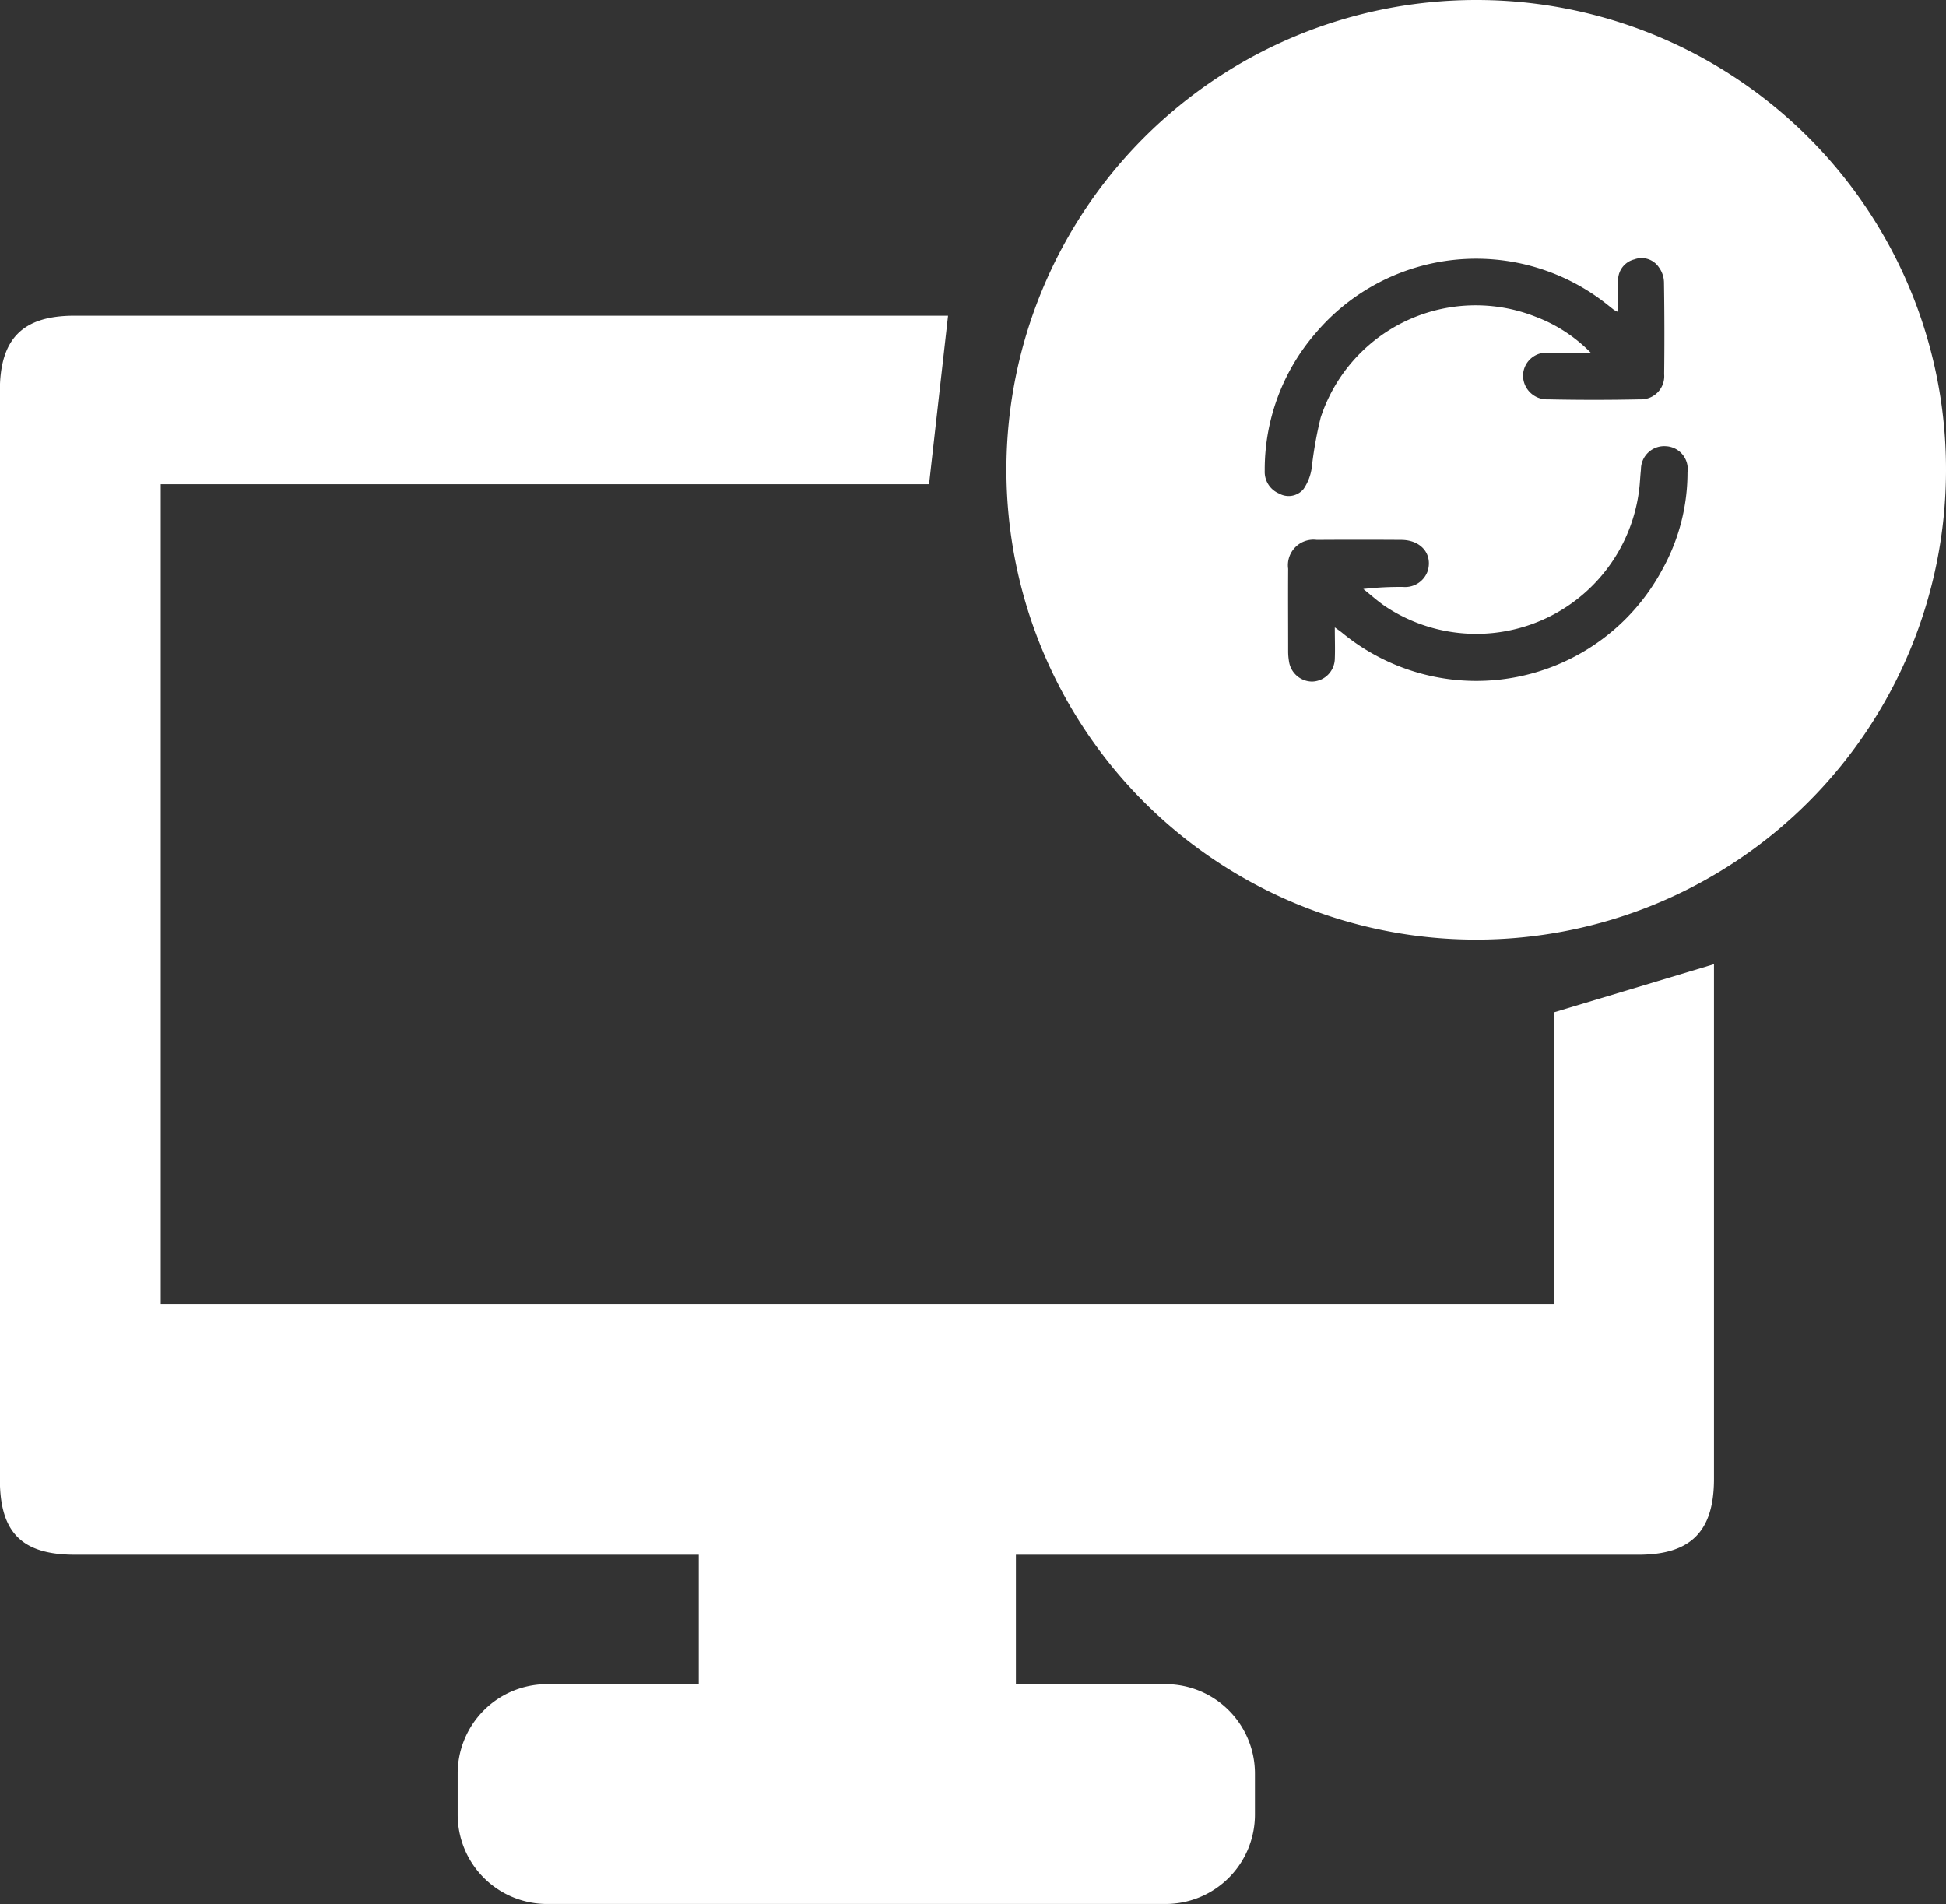 <svg xmlns="http://www.w3.org/2000/svg" width="86.875" height="85" viewBox="0 0 86.875 85">
  <rect x="0" y="0" width="86.875" height="85" fill="#333333" stroke="none"/>
  <g id="Group_187" data-name="Group 187" transform="translate(-161.738 -287.448)">
    <path id="Path_286" data-name="Path 286" d="M231.132,375.743H168.913V339.151h34.3l.848-7.523h-.7q-19.148,0-38.3,0c-2.311,0-3.328,1.027-3.329,3.345q0,24.3,0,48.593c0,2.394.984,3.376,3.363,3.376h27.837v5.777h-6.8a3.99,3.99,0,0,0-3.962,3.994v1.824a3.99,3.99,0,0,0,3.962,3.994H213.8a3.99,3.99,0,0,0,3.962-3.994v-1.824a3.99,3.99,0,0,0-3.962-3.994h-6.709v-5.777h27.783c2.345,0,3.381-1.037,3.381-3.387q0-11.108,0-22.216v-.762l-7.128,2.145Z" transform="translate(0 -30.086)" fill="#fff"/>
    <path id="Path_287" data-name="Path 287" d="M319.588,287.448a20.973,20.973,0,1,0,20.949,21.018A20.956,20.956,0,0,0,319.588,287.448Zm-9.465,21.023a9.3,9.3,0,0,1,2.25-6.125,9.391,9.391,0,0,1,13.043-1.3c.1.079.2.16.3.238a1.77,1.77,0,0,0,.177.089c0-.527-.022-.99.006-1.451a.954.954,0,0,1,.721-.893.929.929,0,0,1,1.094.345,1.182,1.182,0,0,1,.233.659q.032,2.059.008,4.12a1.035,1.035,0,0,1-1.074,1.123q-2.059.044-4.12,0a1.066,1.066,0,0,1-1.106-1.091,1.041,1.041,0,0,1,1.152-.988c.587-.01,1.175,0,1.874,0a6.806,6.806,0,0,0-2.441-1.6,7.282,7.282,0,0,0-9.618,4.49,17.5,17.5,0,0,0-.4,2.242,2.212,2.212,0,0,1-.365.949.864.864,0,0,1-1.086.205A1.048,1.048,0,0,1,310.123,308.471Zm17.763,4.376a9.422,9.422,0,0,1-14.327,2.833c-.074-.06-.154-.113-.307-.225,0,.529.017.968,0,1.4a1.041,1.041,0,0,1-1,1.019,1.052,1.052,0,0,1-1.048-.919,2.635,2.635,0,0,1-.035-.422c0-1.231-.008-2.463,0-3.694a1.14,1.14,0,0,1,1.275-1.29q1.89-.013,3.78,0c.866.008,1.383.611,1.186,1.354a1.066,1.066,0,0,1-1.107.748,14.36,14.36,0,0,0-1.779.09c.322.256.628.534.966.766a7.328,7.328,0,0,0,11.373-5.43c.018-.226.032-.452.056-.677a1.037,1.037,0,0,1,1.109-1.032,1.021,1.021,0,0,1,.969,1.164A8.9,8.9,0,0,1,327.886,312.847Z" transform="translate(-91.924)" fill="#fff"/>
  </g>
</svg>
